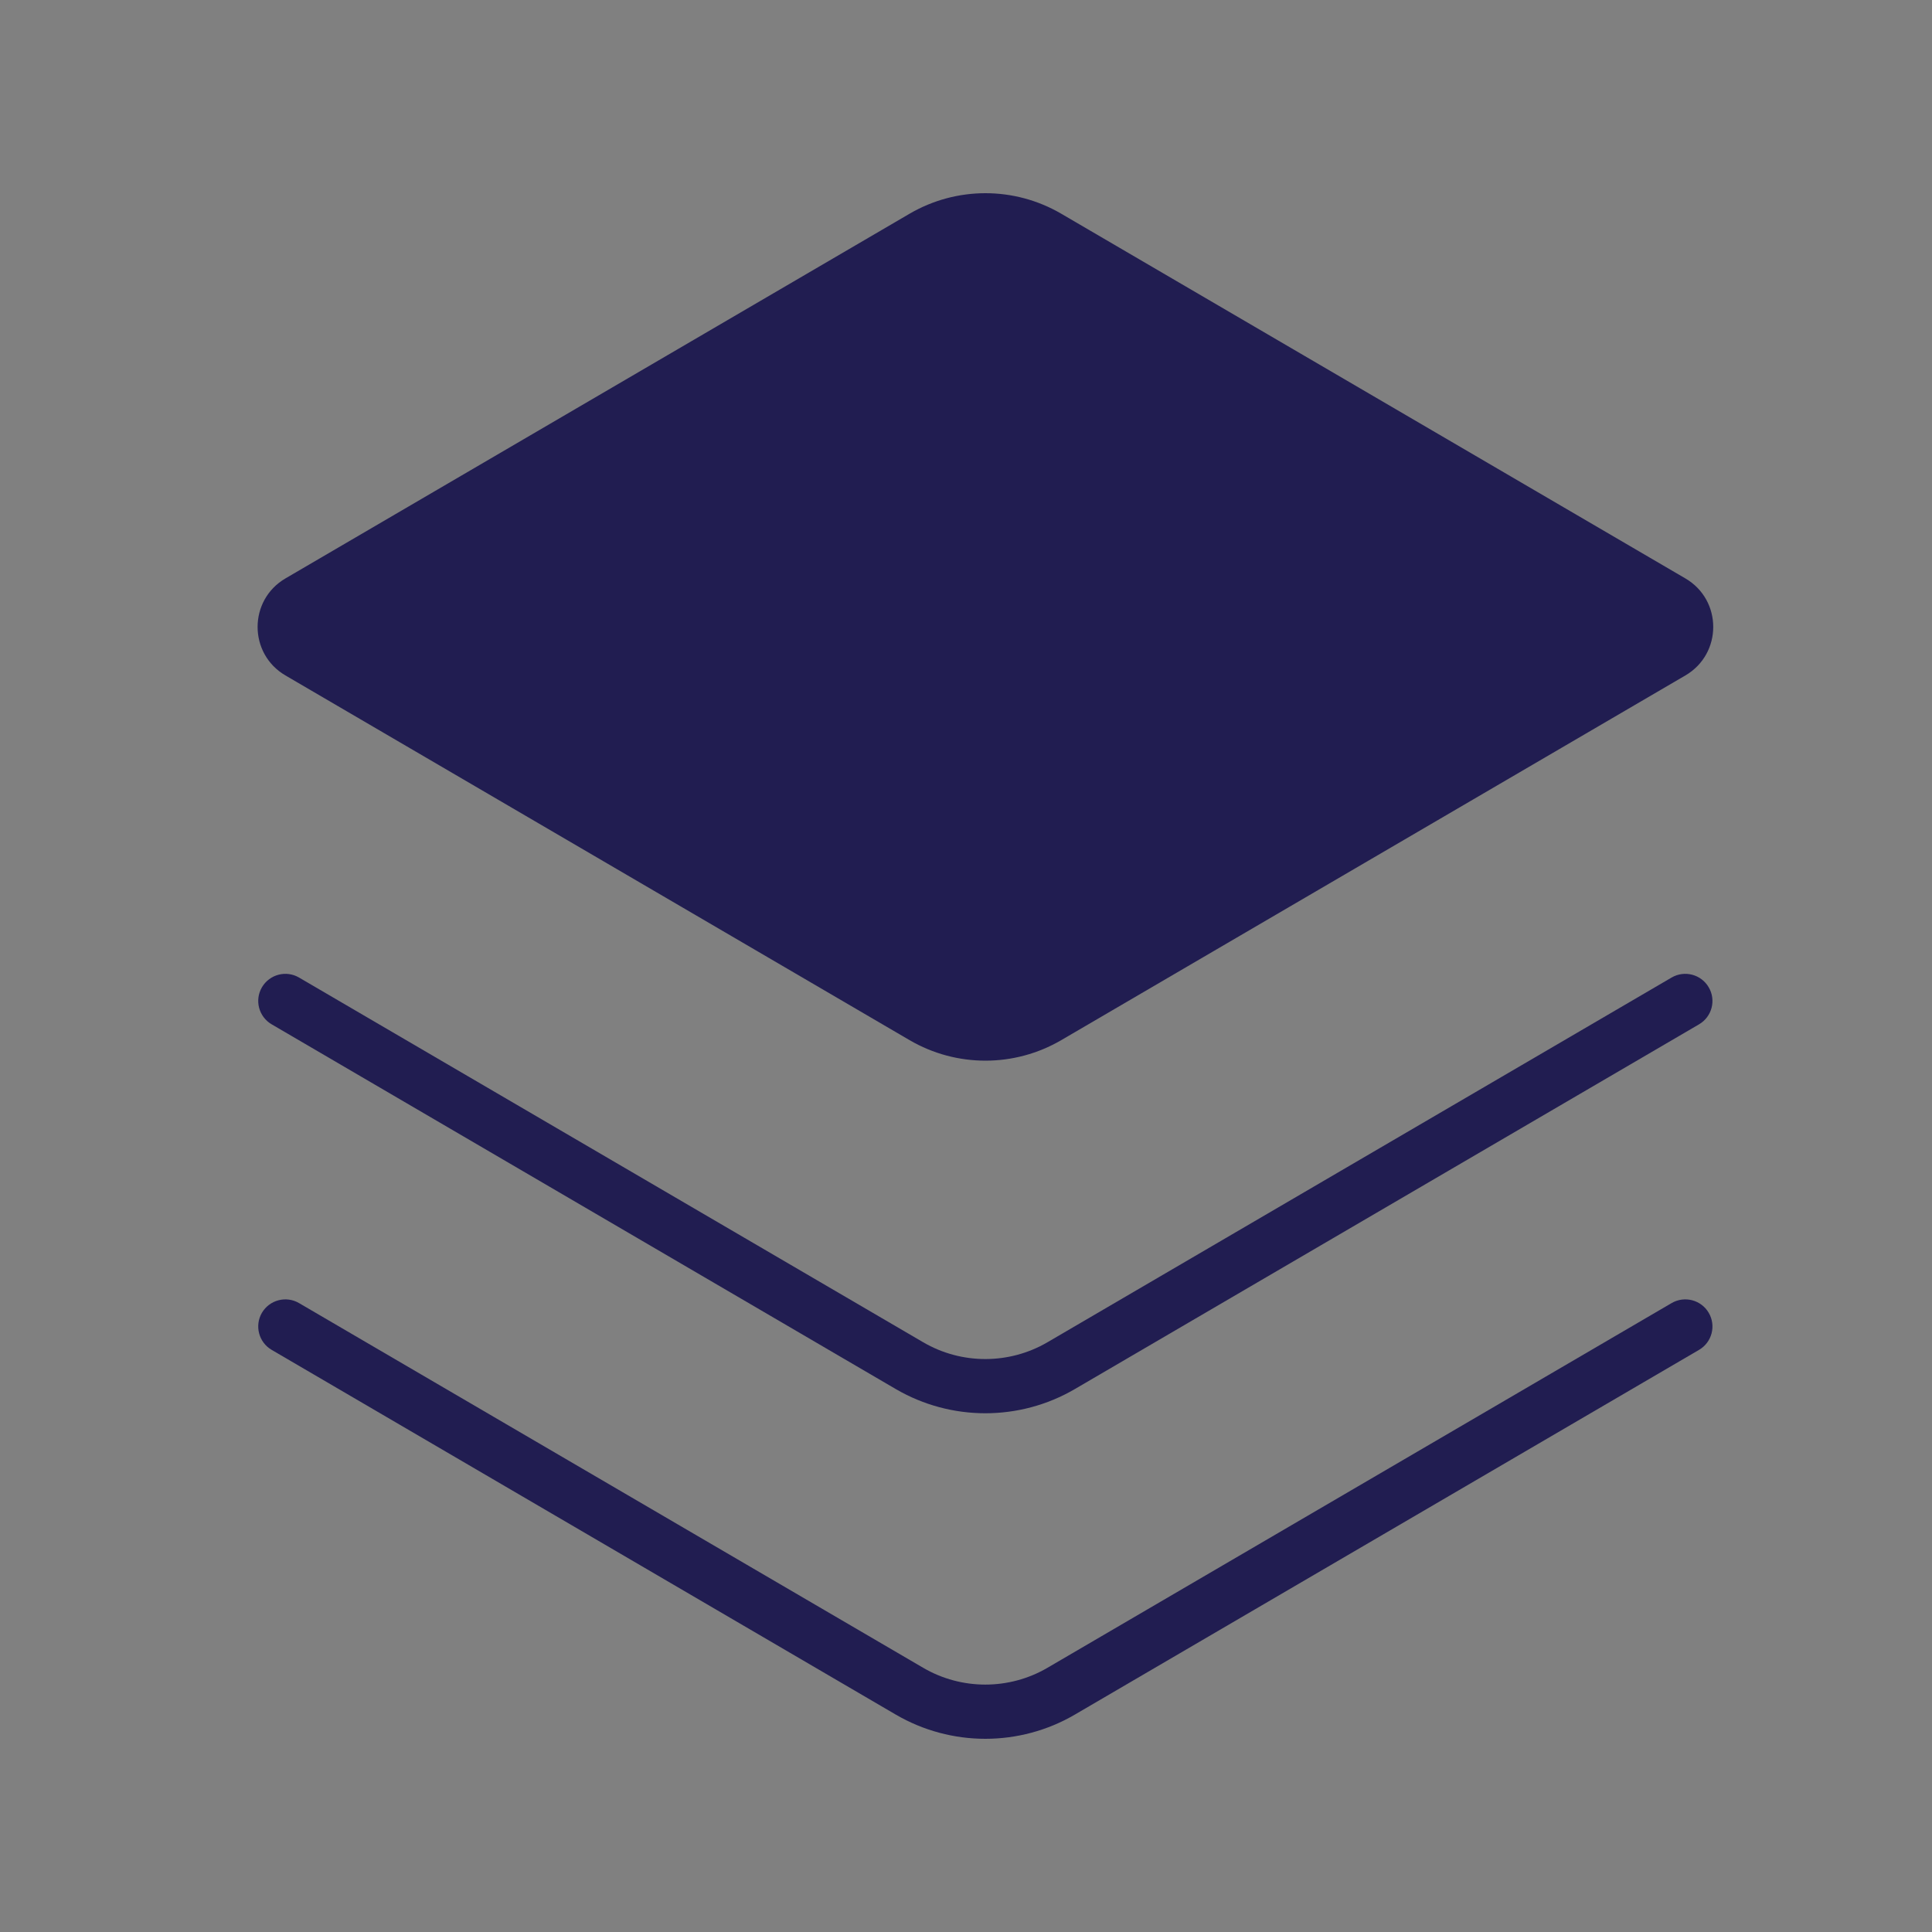 <svg width="30" height="30" viewBox="0 0 30 30" fill="none" xmlns="http://www.w3.org/2000/svg">
<rect x="0" y="0" width="30" height="30" fill="#808080" stroke="none"/>
<g clip-path="url(#clip0_1363_10287)">
<path d="M14.125 16.152L4.432 10.488C3.856 10.151 3.856 9.319 4.432 8.982L14.125 3.318C14.852 2.894 15.751 2.894 16.478 3.318L26.171 8.982C26.747 9.319 26.747 10.151 26.171 10.488L16.478 16.152C15.751 16.576 14.852 16.576 14.125 16.152Z" fill="#211D51"/>
<path d="M15.3 21.945C14.82 21.945 14.34 21.82 13.911 21.57L4.219 15.906C4.018 15.789 3.95 15.531 4.067 15.331C4.185 15.13 4.443 15.062 4.643 15.179L14.336 20.843C14.931 21.19 15.669 21.19 16.264 20.843L25.957 15.179C26.158 15.062 26.416 15.13 26.533 15.331C26.651 15.531 26.583 15.789 26.382 15.906L16.689 21.57C16.261 21.82 15.78 21.945 15.3 21.945H15.3Z" fill="#211D51"/>
<path d="M15.3 27C14.82 27 14.34 26.875 13.911 26.625L4.219 20.961C4.018 20.844 3.95 20.586 4.067 20.385C4.185 20.185 4.443 20.117 4.643 20.234L14.336 25.898C14.931 26.245 15.669 26.245 16.264 25.898L25.957 20.234C26.158 20.117 26.416 20.185 26.533 20.385C26.651 20.586 26.583 20.844 26.382 20.961L16.689 26.625C16.261 26.875 15.78 27 15.3 27H15.3Z" fill="#211D51"/>
<path d="M56.921 49.692C57.192 50.456 57.34 51.279 57.34 52.137C57.34 56.17 54.07 59.44 50.037 59.44C46.004 59.44 42.734 56.17 42.734 52.137C42.734 48.104 46.004 44.834 50.037 44.834C51.21 44.834 52.319 45.111 53.301 45.602" stroke="white" stroke-width="30" stroke-miterlimit="10" stroke-linecap="round"/>
</g>
<defs>
<clipPath id="clip0_1363_10287">
<rect width="30" height="30" fill="white"/>
</clipPath>
</defs>
</svg>
